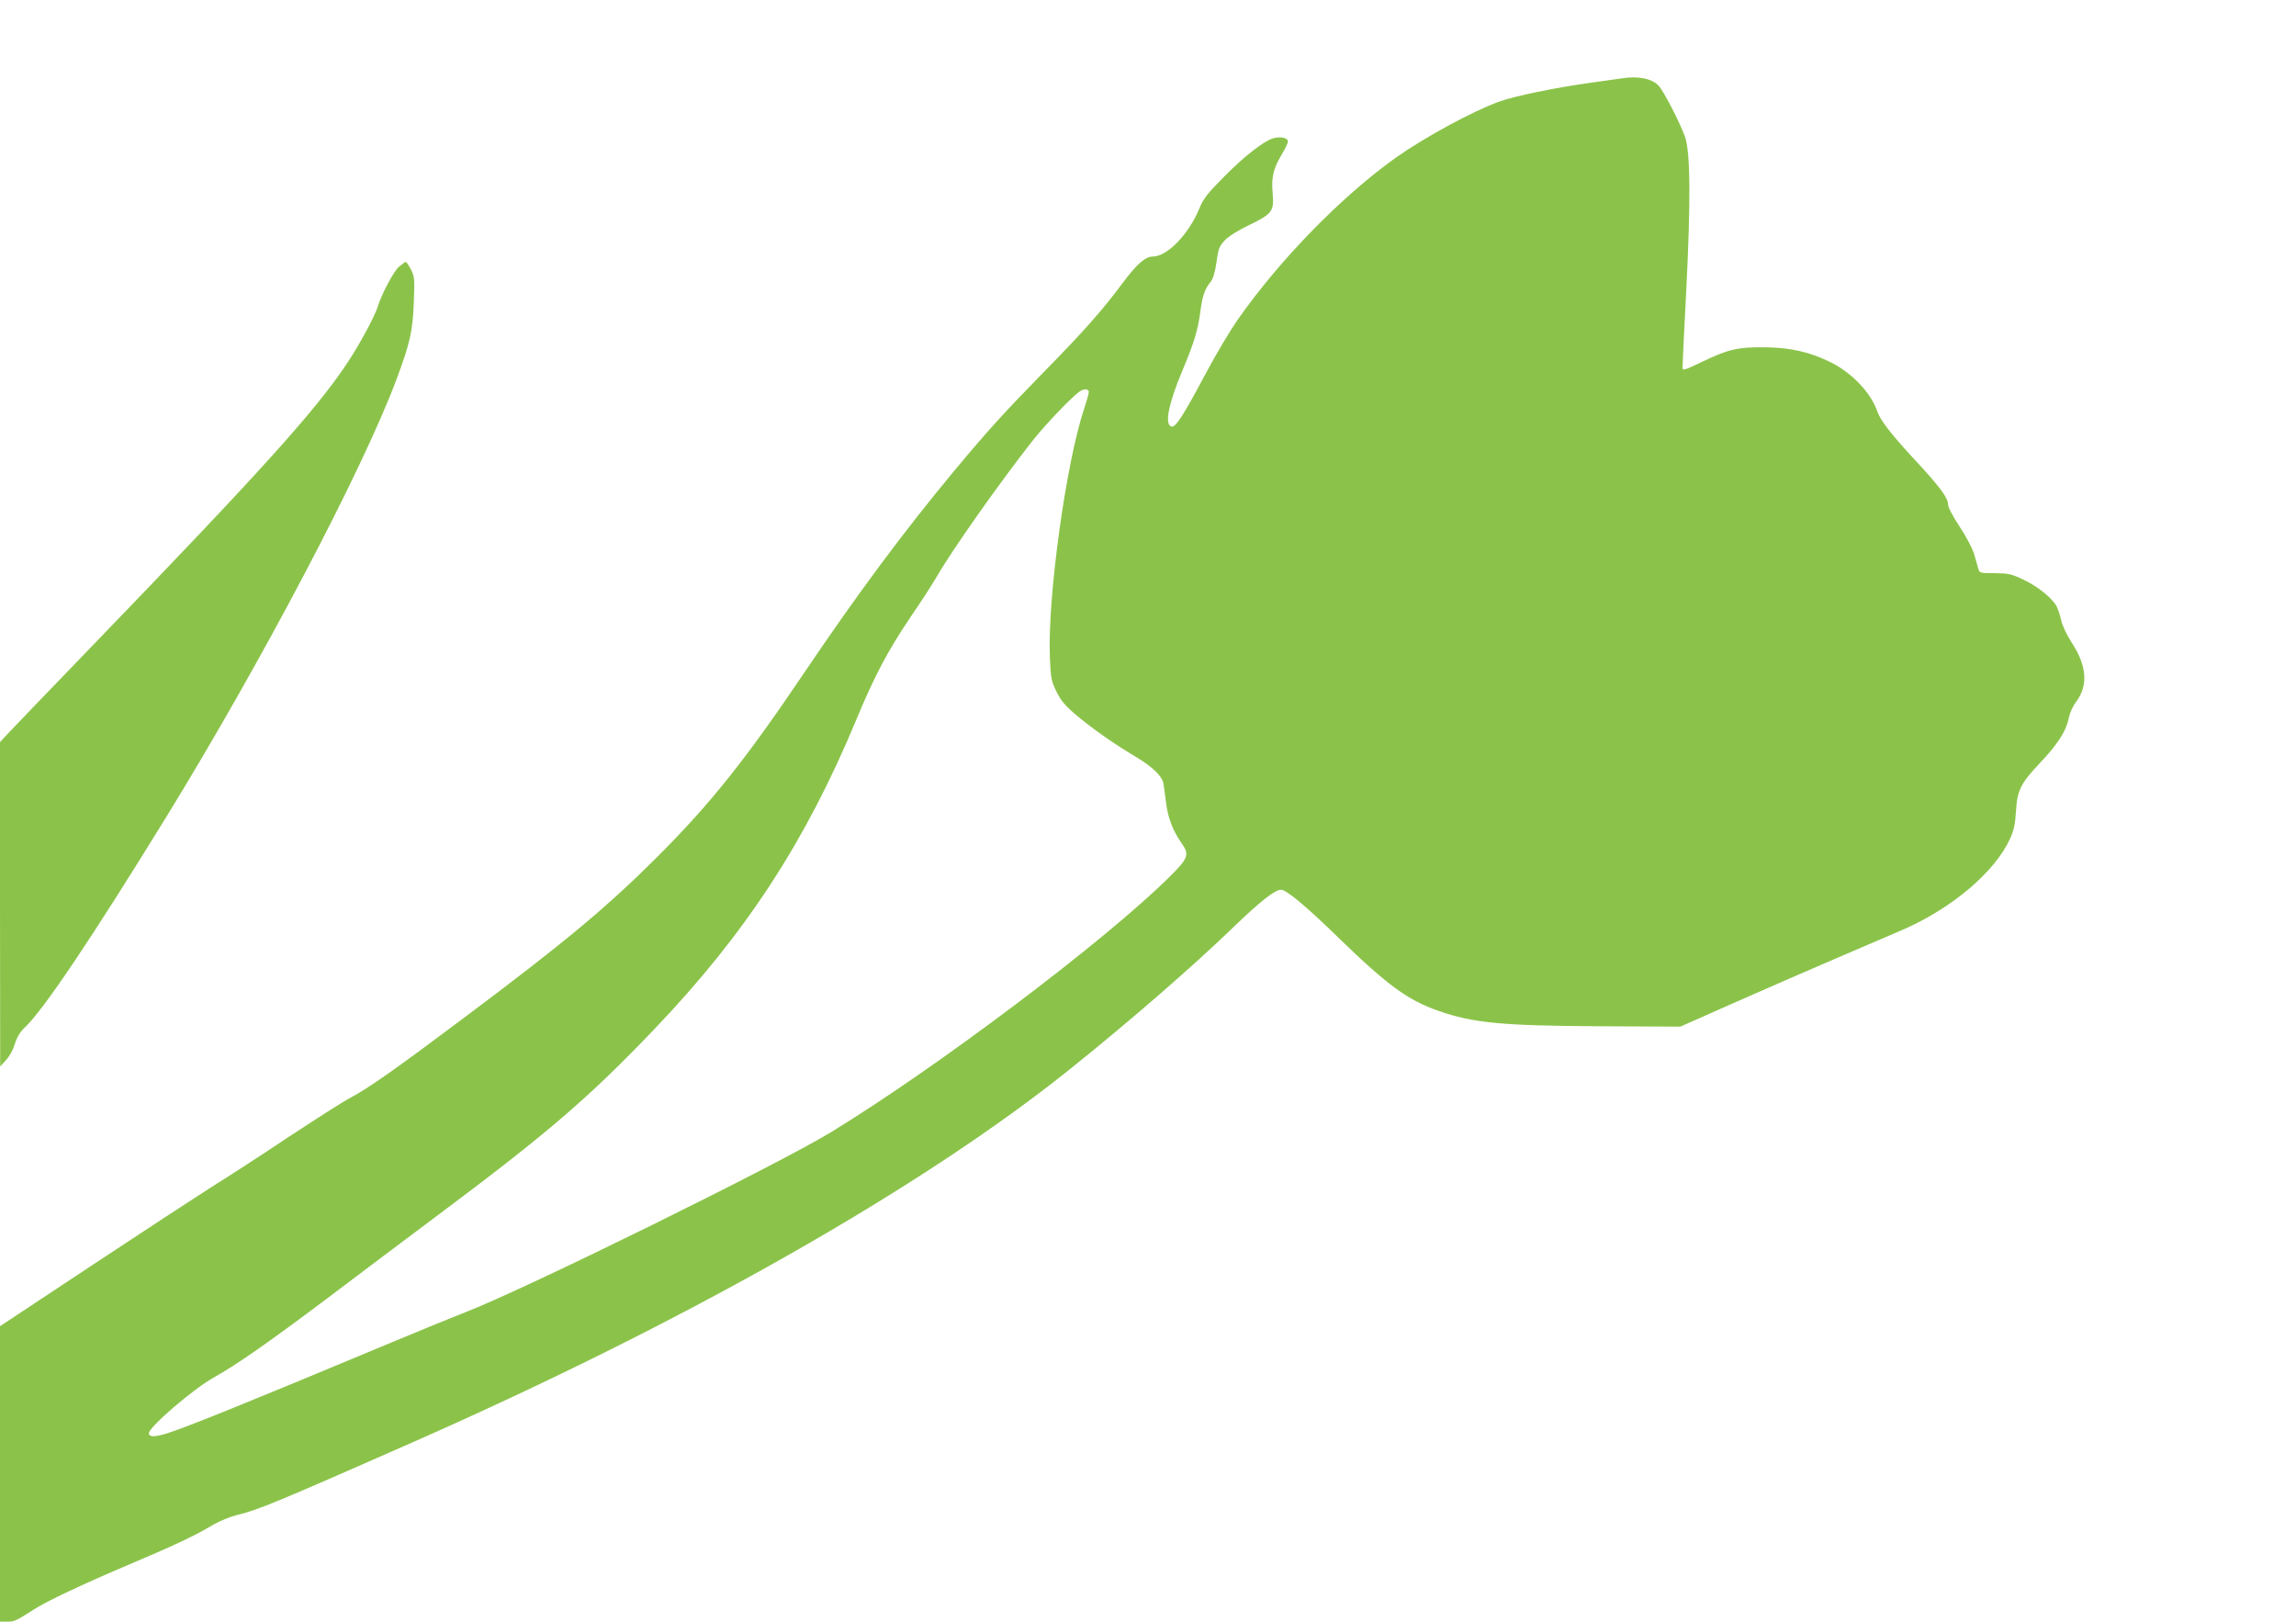 <?xml version="1.0" standalone="no"?>
<!DOCTYPE svg PUBLIC "-//W3C//DTD SVG 20010904//EN"
 "http://www.w3.org/TR/2001/REC-SVG-20010904/DTD/svg10.dtd">
<svg version="1.0" xmlns="http://www.w3.org/2000/svg"
 width="1280pt" height="904pt" viewBox="0 0 1280 904"
 preserveAspectRatio="xMidYMid meet">
<g transform="translate(0,904) scale(0.1,-0.1)"
fill="#8bc34a" stroke="none">
<path d="M9040 8603 c-14 -2 -90 -13 -170 -24 -203 -28 -424 -74 -511 -105
-148 -53 -418 -200 -579 -314 -300 -214 -644 -566 -877 -898 -45 -64 -126
-200 -180 -302 -125 -235 -168 -302 -191 -298 -41 8 -20 121 58 308 67 160 88
228 101 328 12 91 25 131 59 172 13 17 24 53 32 109 10 75 15 88 47 122 22 23
75 56 134 84 129 62 141 78 132 176 -8 90 3 138 50 217 19 31 35 64 35 73 0
21 -42 30 -82 18 -51 -14 -160 -99 -273 -213 -95 -96 -115 -121 -140 -181 -59
-142 -178 -265 -258 -265 -42 0 -90 -42 -170 -150 -116 -155 -216 -268 -442
-498 -220 -225 -311 -325 -498 -550 -277 -333 -540 -687 -830 -1117 -331 -491
-525 -734 -822 -1031 -280 -280 -520 -480 -1080 -899 -374 -281 -534 -393
-629 -443 -39 -20 -192 -118 -341 -216 -148 -99 -342 -225 -431 -280 -88 -56
-391 -254 -672 -440 l-512 -339 0 -824 0 -823 40 0 c41 0 49 4 149 68 73 47
272 141 546 257 245 104 351 154 455 216 36 21 96 45 133 54 111 26 218 70
971 402 1532 675 2848 1422 3676 2087 330 265 676 565 910 791 145 140 228
205 261 205 31 0 140 -91 334 -280 261 -253 375 -336 544 -395 194 -68 355
-83 903 -86 l446 -2 284 126 c155 69 416 182 578 252 162 69 333 143 380 163
274 120 512 322 596 507 21 46 29 81 33 155 7 114 27 154 131 264 98 103 147
178 161 244 7 36 24 75 47 105 64 89 55 198 -28 324 -28 44 -53 96 -59 125 -6
27 -17 61 -25 77 -24 46 -104 111 -184 149 -69 33 -85 36 -162 37 -82 0 -85 1
-91 25 -4 14 -14 50 -23 80 -9 31 -44 98 -81 154 -41 62 -65 109 -65 126 0 35
-49 100 -177 238 -135 145 -200 228 -217 278 -35 104 -142 216 -259 274 -120
59 -227 83 -372 84 -147 1 -197 -10 -342 -79 -107 -51 -113 -53 -113 -32 0 12
9 207 21 432 25 500 23 771 -8 855 -31 83 -118 252 -146 282 -37 40 -115 56
-207 41z m-2970 -1748 c0 -8 -11 -48 -25 -90 -102 -303 -206 -1059 -192 -1389
5 -118 8 -134 37 -192 25 -51 48 -78 113 -133 94 -78 205 -156 329 -230 89
-53 144 -105 153 -144 3 -12 9 -60 15 -106 10 -89 38 -162 89 -234 43 -61 35
-82 -68 -184 -355 -353 -1290 -1059 -1886 -1423 -292 -179 -1709 -877 -2038
-1004 -62 -24 -263 -106 -447 -183 -746 -312 -1119 -463 -1221 -494 -68 -21
-99 -20 -99 1 0 35 246 246 360 310 131 73 316 203 630 439 179 135 460 347
625 470 609 455 839 653 1204 1035 508 532 844 1047 1126 1727 102 245 175
382 303 572 59 86 125 188 146 225 84 146 347 519 530 752 68 87 212 238 261
275 26 19 55 19 55 0z"/>
<path d="M2223 7552 c-28 -24 -97 -154 -118 -224 -17 -54 -102 -211 -170 -313
-178 -267 -476 -597 -1430 -1585 -220 -228 -424 -440 -453 -471 l-52 -56 0
-904 1 -904 33 36 c20 21 40 59 49 90 12 38 28 66 58 94 106 102 369 494 780
1161 536 871 1098 1939 1289 2448 77 206 91 272 97 432 5 129 4 143 -16 182
-12 23 -25 42 -29 42 -4 0 -21 -13 -39 -28z"/>
</g>
</svg>
